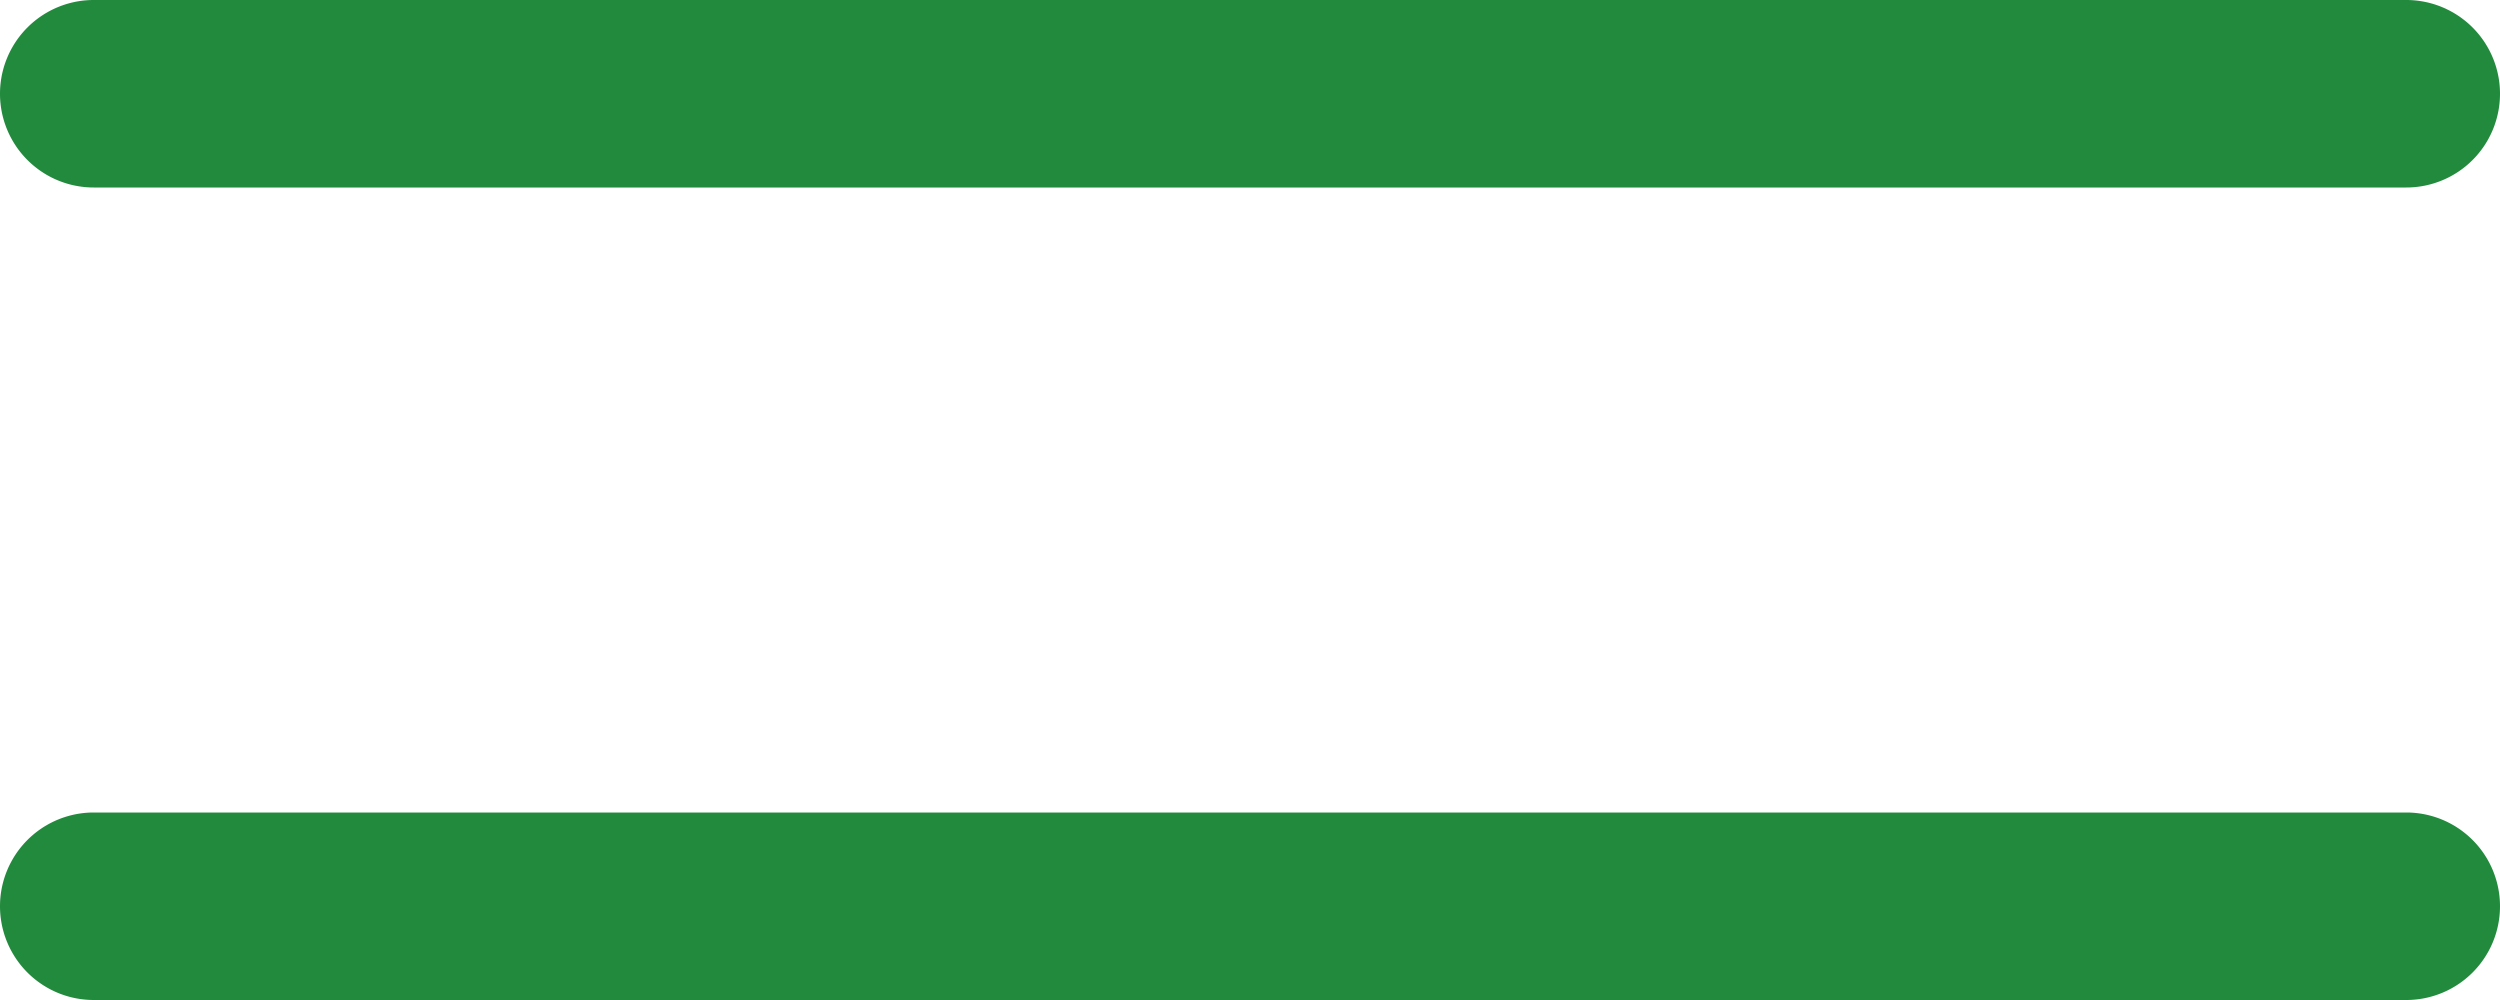 <svg id="Group_70" data-name="Group 70" xmlns="http://www.w3.org/2000/svg" xmlns:xlink="http://www.w3.org/1999/xlink" width="20" height="8" viewBox="0 0 20 8">
  <defs>
    <clipPath id="clip-path">
      <rect id="Rectangle_155" data-name="Rectangle 155" width="20" height="8" fill="#228a3d"/>
    </clipPath>
  </defs>
  <g id="Group_69" data-name="Group 69" clip-path="url(#clip-path)">
    <path id="Path_77" data-name="Path 77" d="M20,7.25a.75.75,0,0,0-.75-.75H.75A.75.75,0,0,0,.75,8h18.5A.75.75,0,0,0,20,7.25m0-6.5A.75.75,0,0,0,19.25,0H.75a.75.75,0,0,0,0,1.5h18.5A.75.75,0,0,0,20,.75" fill="#228a3d"/>
  </g>
</svg>
